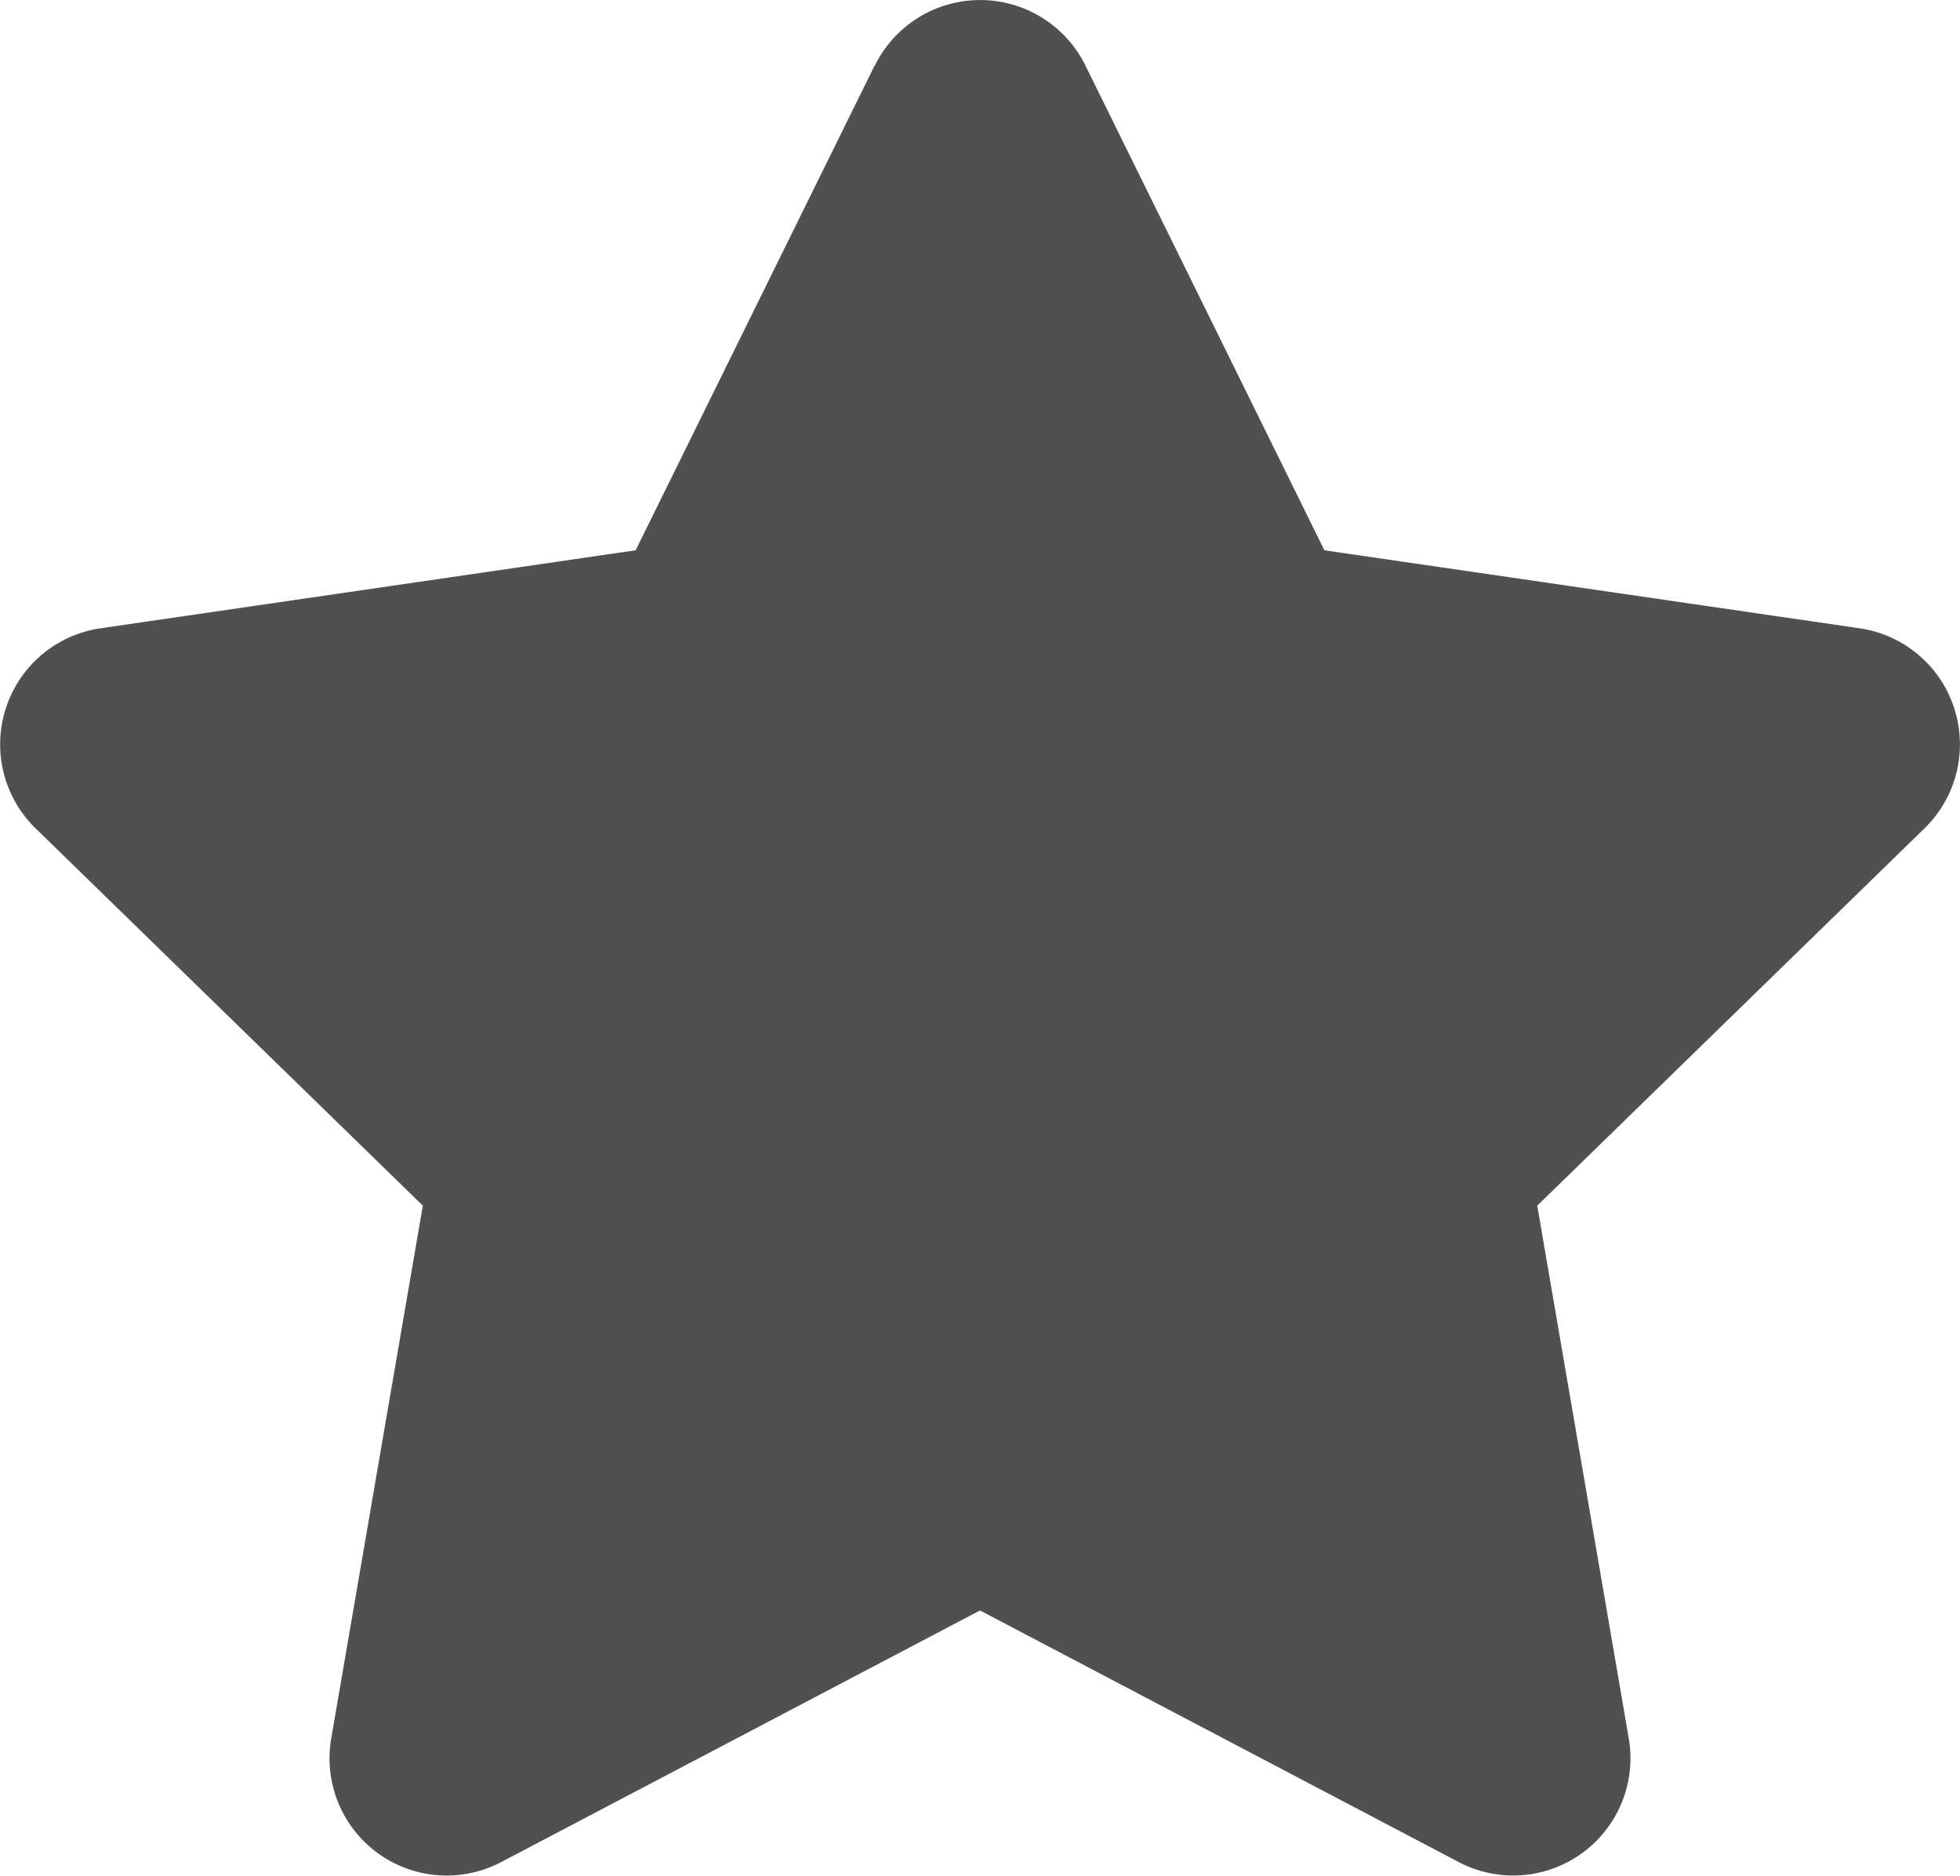 
<svg xmlns="http://www.w3.org/2000/svg" width="45.617" height="43.661" viewBox="0 0 45.617 43.661">
    <path data-name="Icon awesome-star" d="m21.8 1.518-5.565 11.289-12.457 1.816a2.73 2.73 0 0 0-1.509 4.656l9.013 8.782-2.133 12.406a2.727 2.727 0 0 0 3.956 2.873l11.145-5.857 11.144 5.858a2.729 2.729 0 0 0 3.956-2.873l-2.131-12.407 9.013-8.782a2.73 2.73 0 0 0-1.509-4.656l-12.458-1.816L26.7 1.518a2.731 2.731 0 0 0-4.894 0z" transform="translate(-1.441 .001)" style="fill:#505050"/>
</svg>
